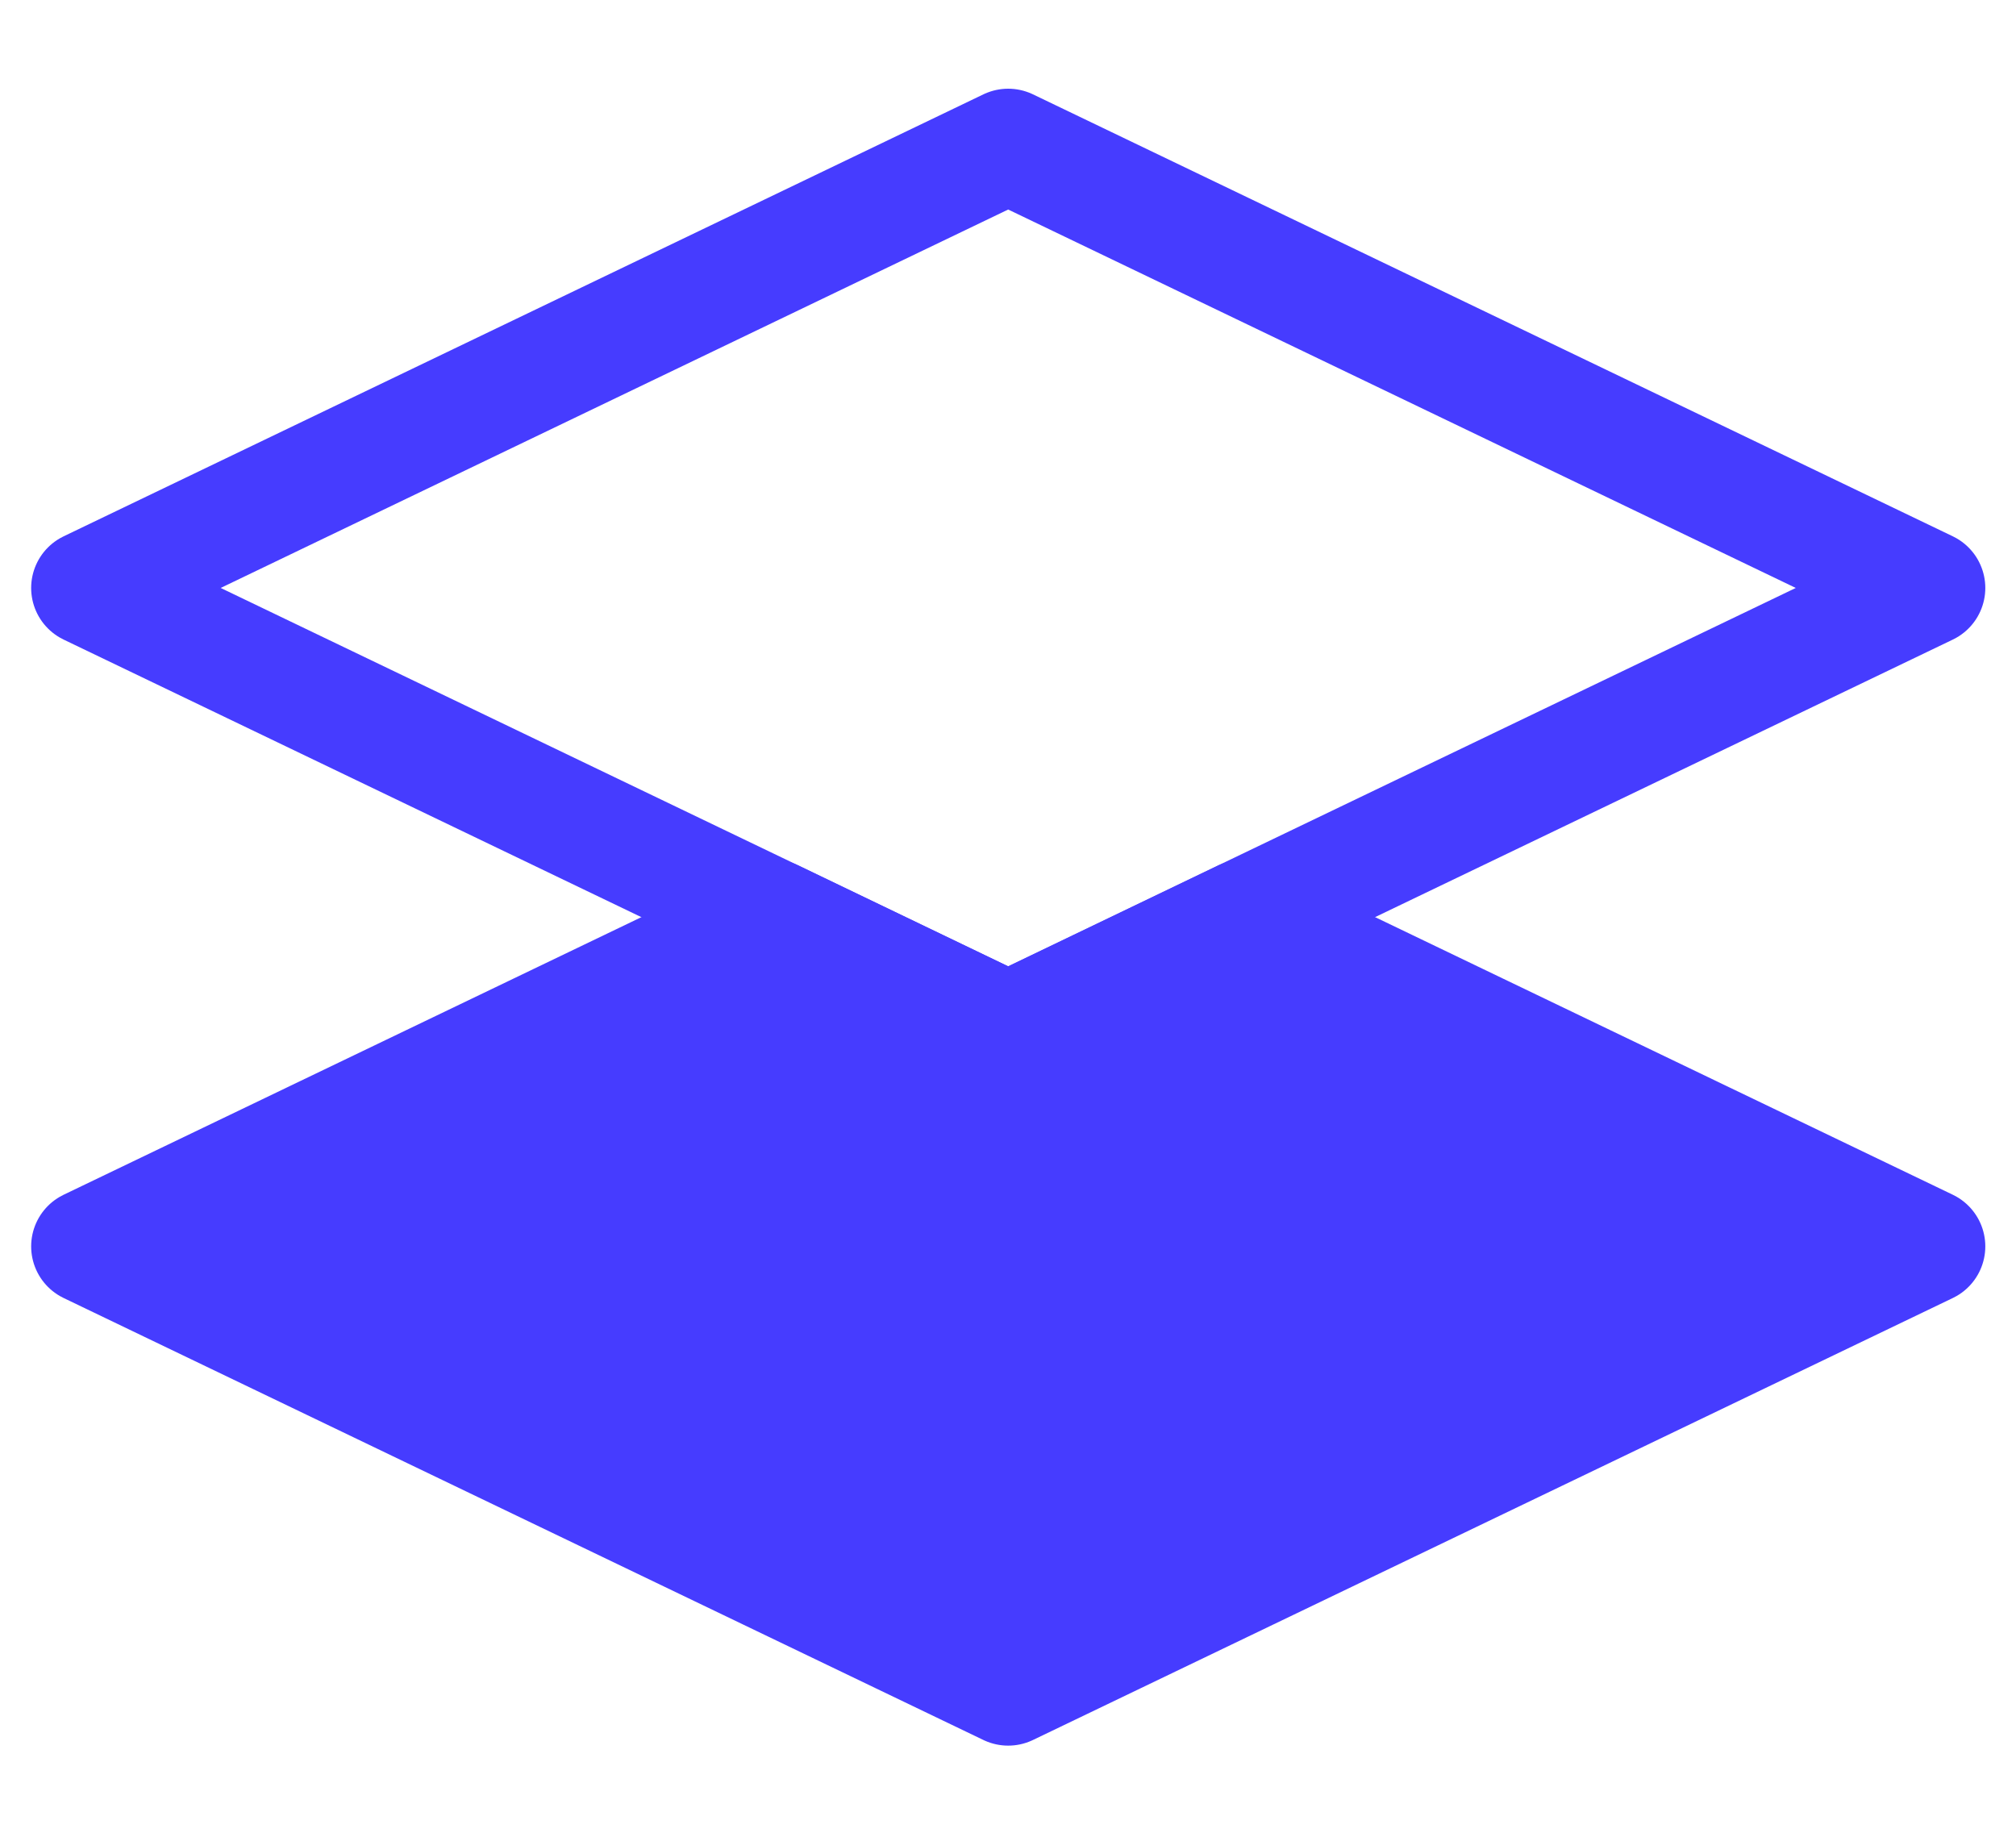 <svg width="22" height="20" viewBox="0 0 22 20" fill="none" xmlns="http://www.w3.org/2000/svg">
<path fill-rule="evenodd" clip-rule="evenodd" d="M11.002 1.593L21.04 6.416L11.002 11.238L0.965 6.416L11.002 1.593Z" stroke="#463CFF" stroke-width="1.25" stroke-miterlimit="1.5" stroke-linecap="round" stroke-linejoin="round"/>
<path fill-rule="evenodd" clip-rule="evenodd" d="M13.563 10.008L21.04 13.601L11.002 18.424L0.965 13.601L8.443 10.008L11.002 11.239L13.563 10.008Z" fill="#463CFF" stroke="#463CFF" stroke-width="1.25" stroke-miterlimit="1.5" stroke-linecap="round" stroke-linejoin="round"/>
</svg>
